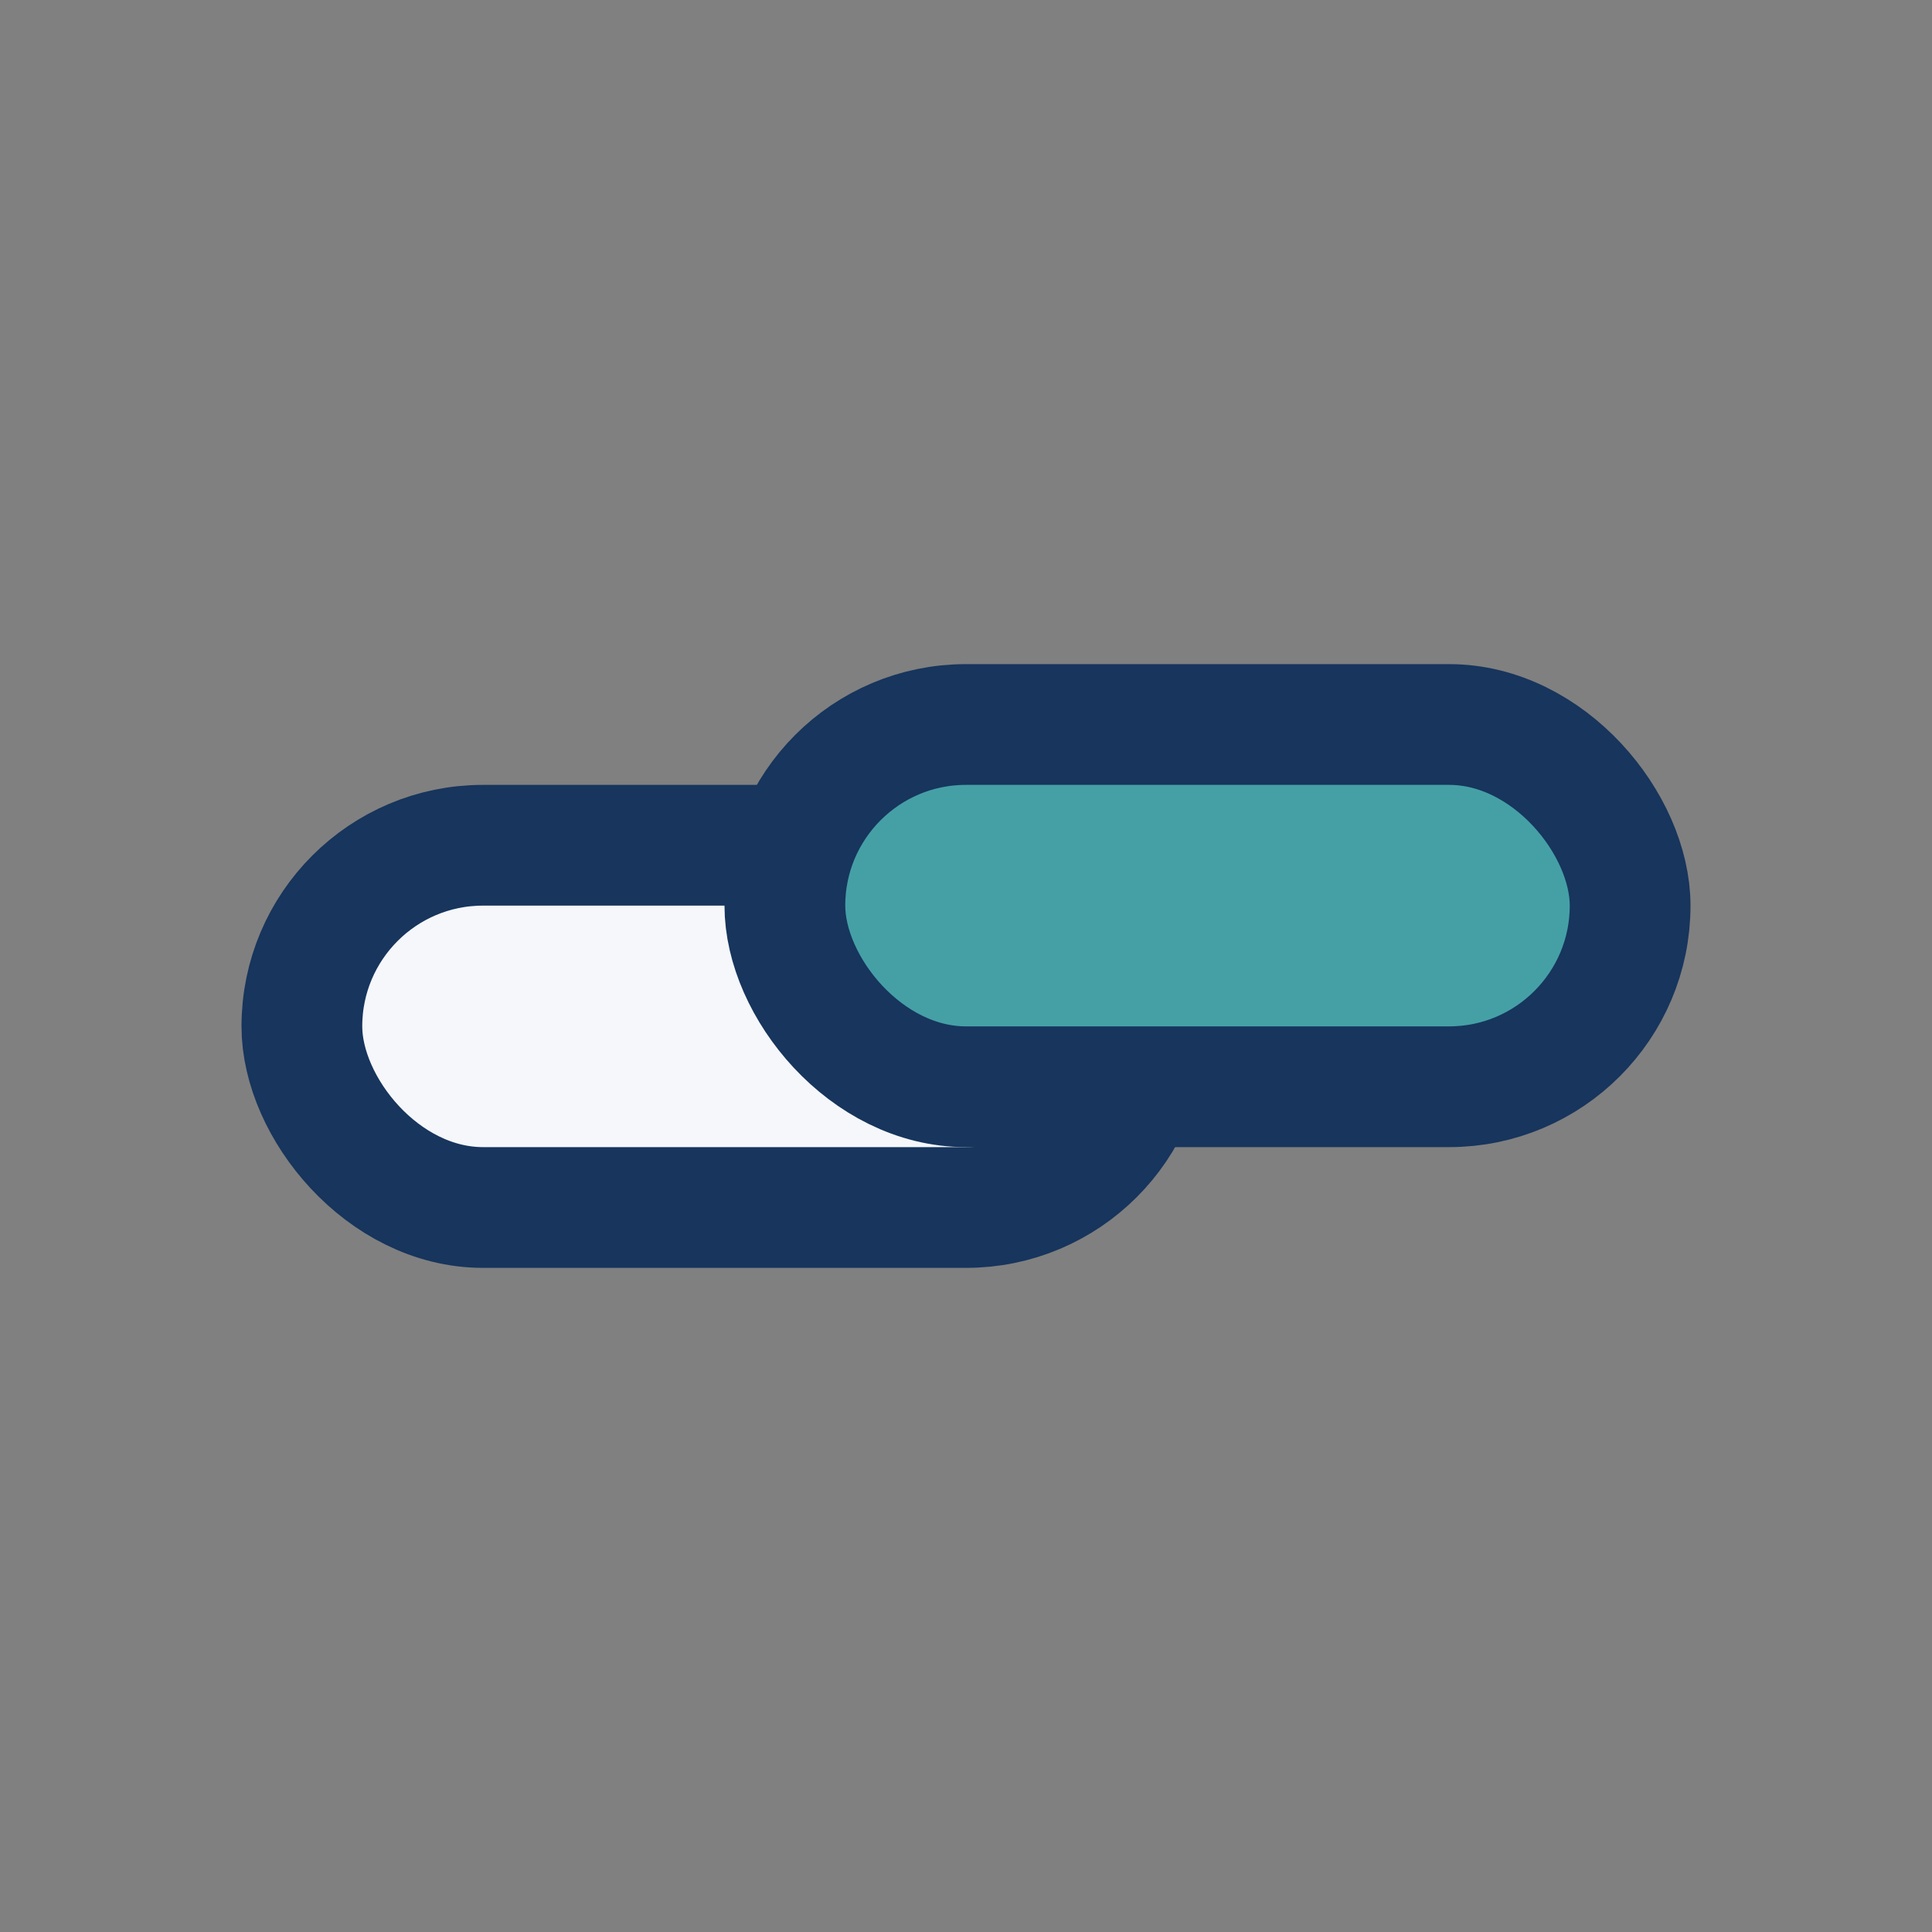 <?xml version="1.0" encoding="UTF-8"?>
<svg xmlns="http://www.w3.org/2000/svg" width="32" height="32" viewBox="0 0 32 32"><rect x="0" y="0" width="32" height="32" fill="#808080" stroke="none"/><rect x="5" y="14" width="14" height="6" rx="3" fill="#F5F7FA" stroke="#17355D" stroke-width="2"/><rect x="13" y="12" width="14" height="6" rx="3" fill="#45A0A6" stroke="#17355D" stroke-width="2"/></svg>